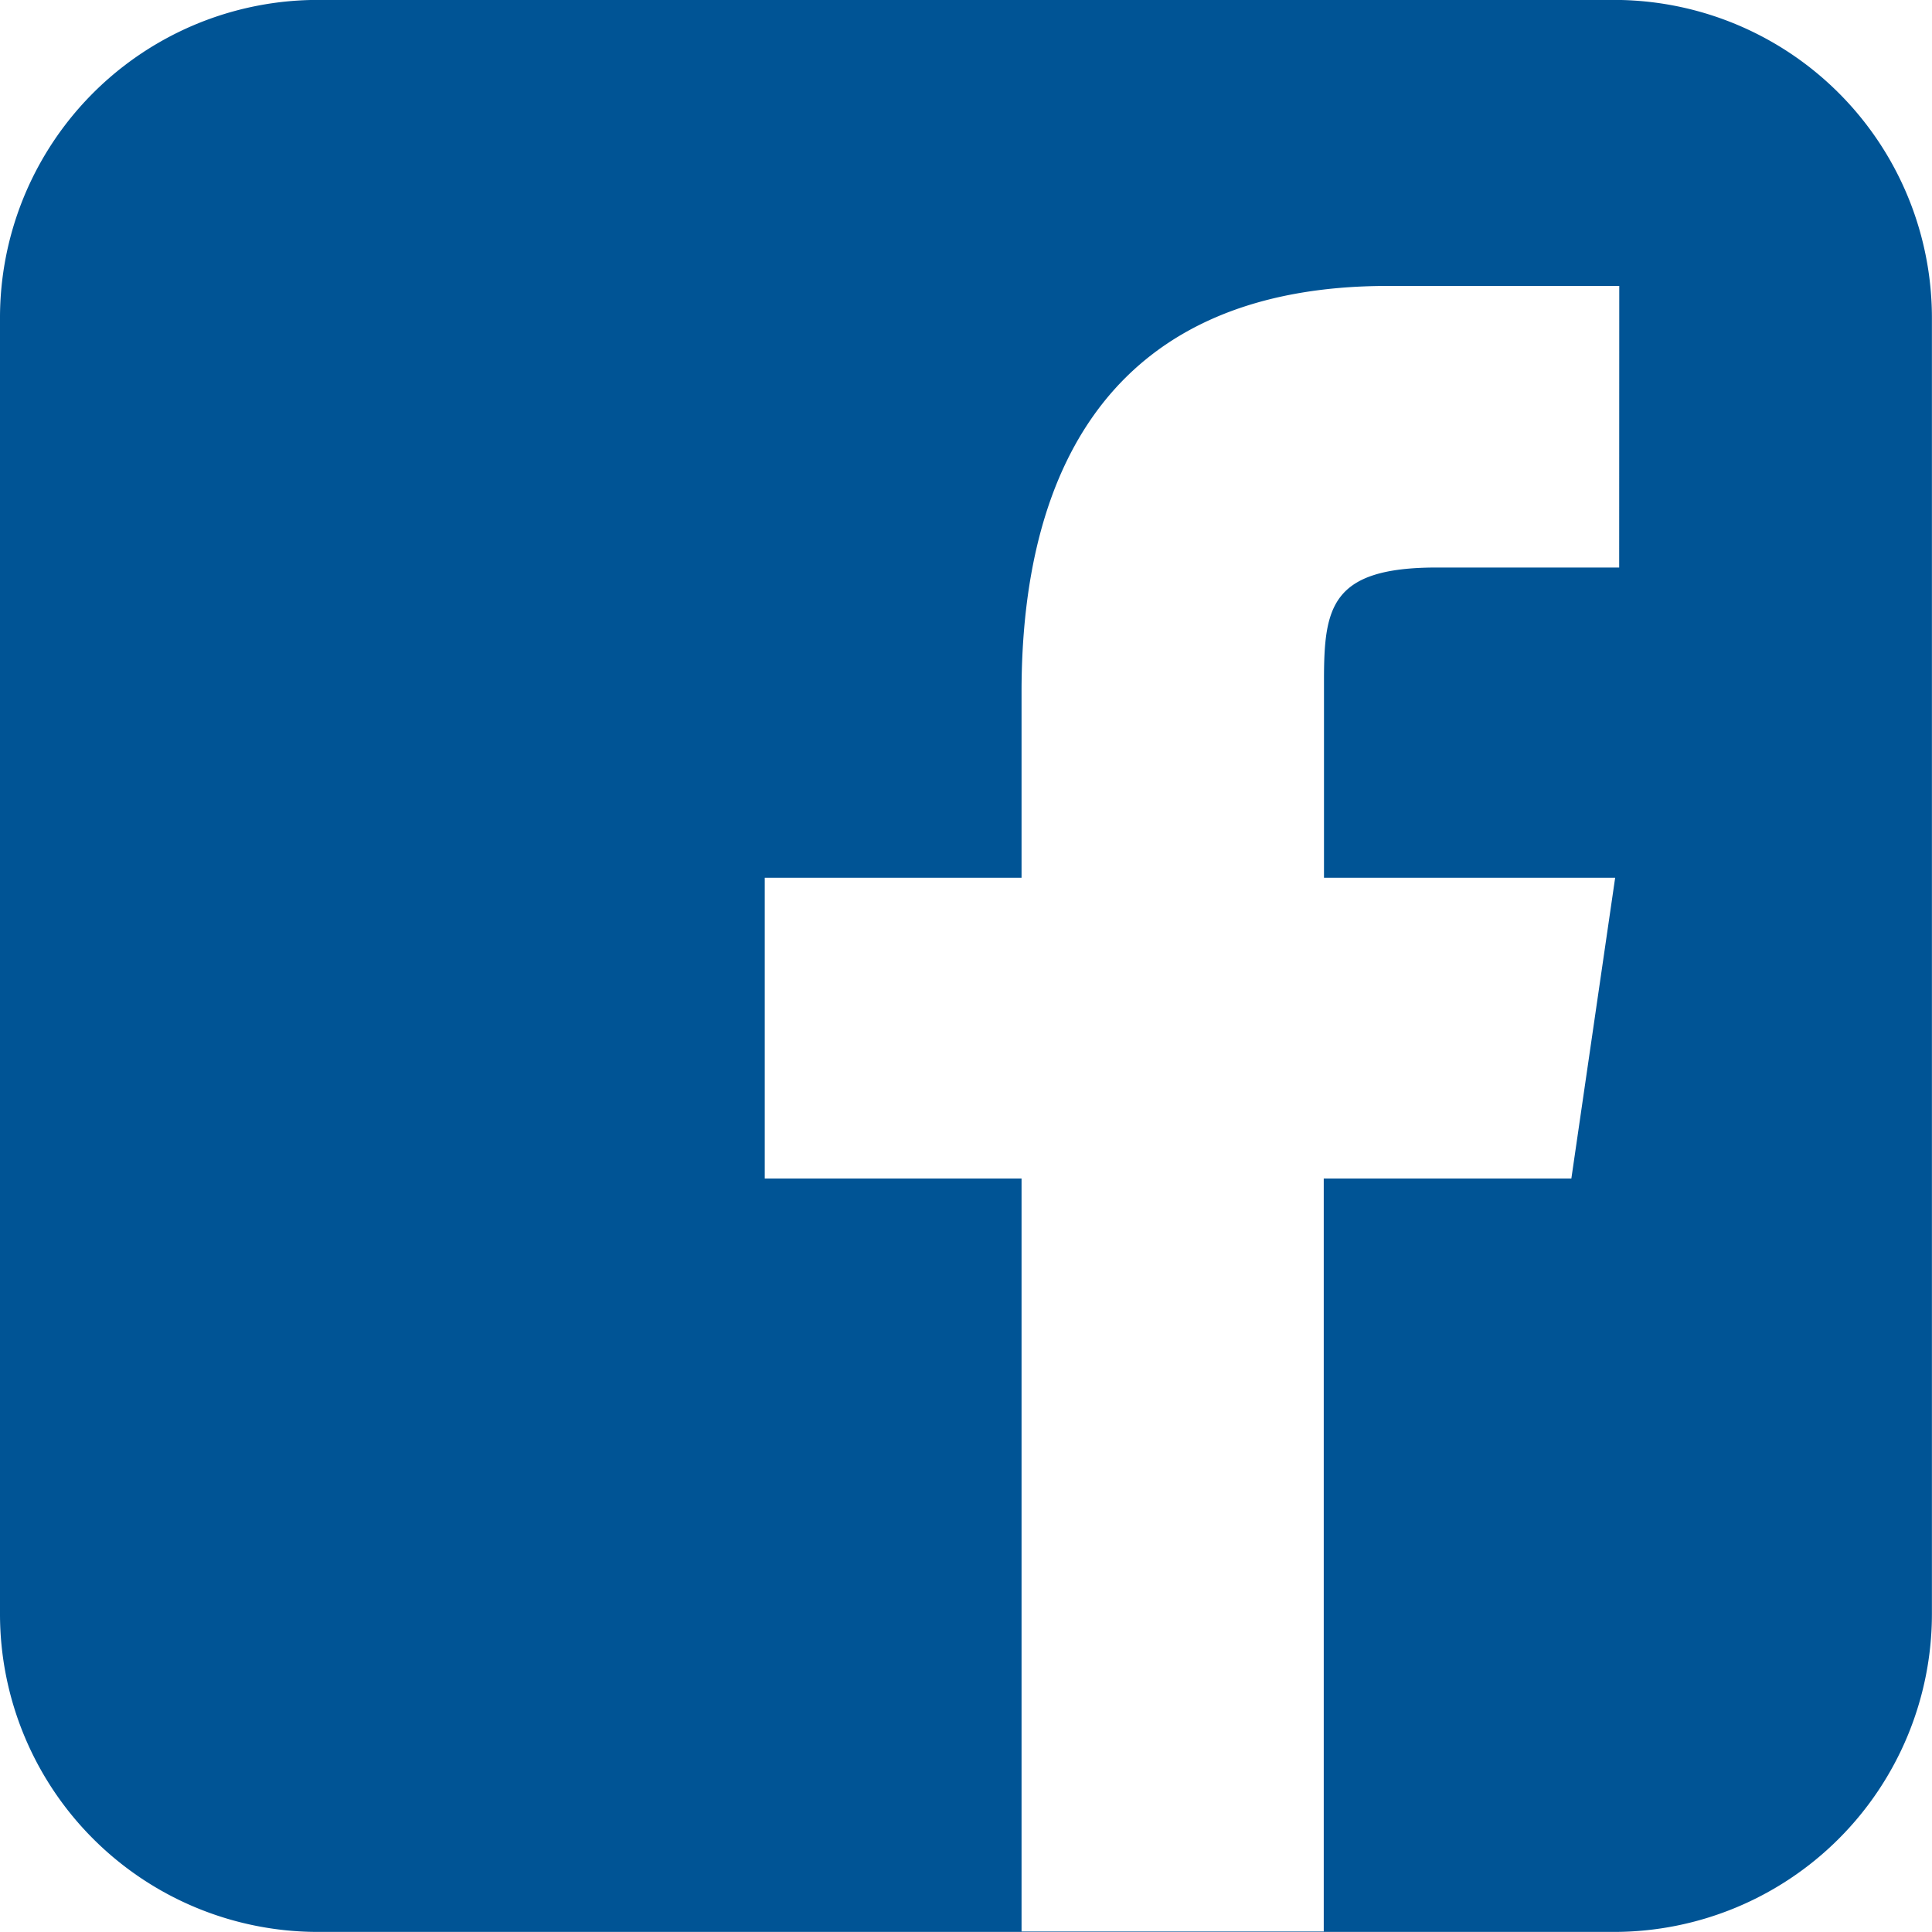<svg xmlns="http://www.w3.org/2000/svg" width="24" height="24" viewBox="0 0 24 24">
  <g id="Group_23" data-name="Group 23" transform="translate(-2511 -4964.167)">
    <path id="Path_103" data-name="Path 103" d="M20.05,221.326H3.949A3.949,3.949,0,0,0,0,225.276v16.1a3.95,3.95,0,0,0,3.949,3.95h16.1a3.951,3.951,0,0,0,3.95-3.95v-16.1a3.95,3.95,0,0,0-3.95-3.95m.065,7.051H17.847c-1.31,0-1.4.489-1.4,1.4l0,2.454h3.617l-.544,3.736H16.444v9.353H12.69v-9.353H9.5v-3.736H12.69v-2.309c0-2.853,1.185-5.043,4.55-5.043h2.875Z" transform="translate(2511 4742.84)" fill="#005495"/>
  </g>
</svg>
